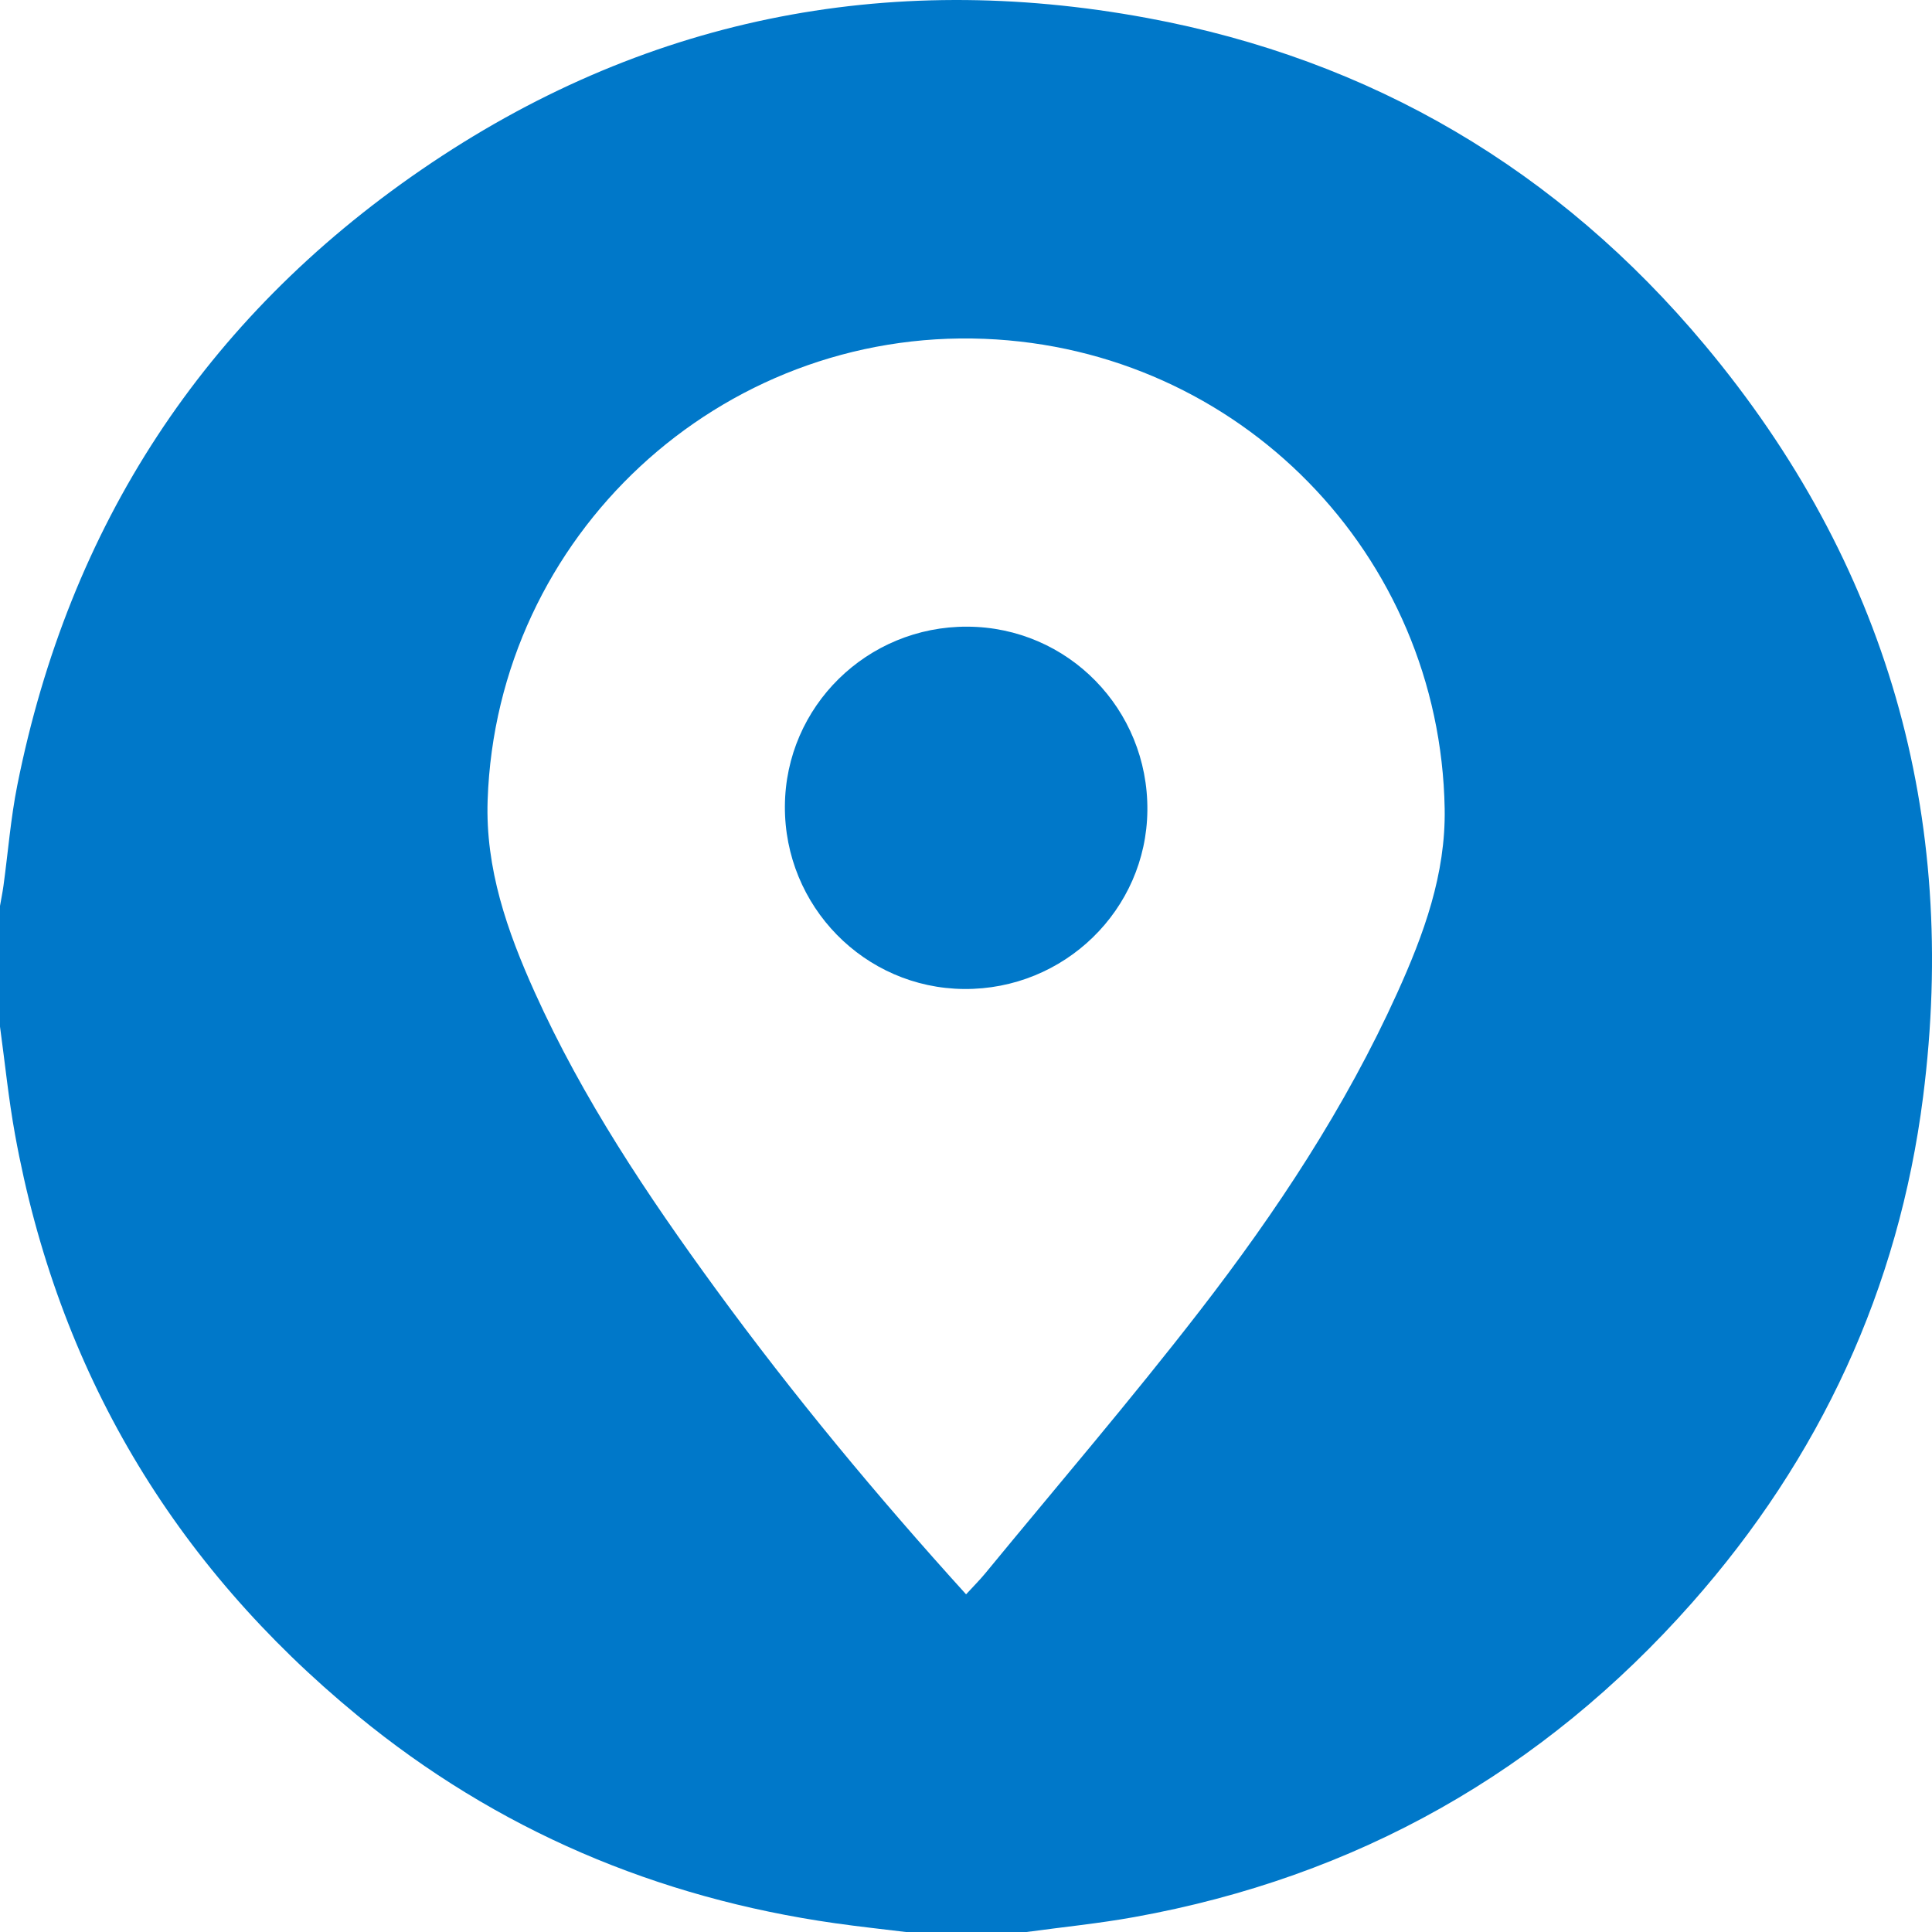 <?xml version="1.0" encoding="UTF-8"?> <svg xmlns="http://www.w3.org/2000/svg" id="a" viewBox="0 0 500 500"> <defs> <style>.r{fill:#0078c9;}</style> </defs> <g id="b"> <g id="c"></g> <g id="d"></g> <g id="e"></g> <g id="f"></g> <g id="g"></g> <g id="h"></g> <g id="i"></g> <g id="j"></g> <g id="k"></g> <g id="l"></g> <g id="m"></g> <g id="n"></g> <g id="o"></g> </g> <g id="p"> <g id="q"> <path class="r" d="M0,265.69c0-10.41,0-20.83,0-31.24,.3-1.74,.66-3.48,.9-5.23,1.19-8.69,1.87-17.48,3.59-26.07C17.92,136.06,52.7,82.59,109.07,43.91,165.98,4.85,229.14-7.89,296.87,4.65c58.09,10.75,106.48,39.35,144.33,84.64,47.15,56.42,65.76,121.72,56.5,194.53-6.32,49.71-26.69,93.53-59.89,131.08-38.62,43.66-86.75,70.86-144.21,81.23-9.24,1.67-18.62,2.6-27.93,3.87h-31.25c-6.1-.75-12.22-1.4-18.31-2.27-46.12-6.56-87.56-24.13-123.57-53.73C44.73,404.72,14.96,354.6,3.89,293.62c-1.68-9.24-2.61-18.62-3.89-27.93Zm250.02,146.92c1.9-2.07,3.5-3.66,4.93-5.39,18.58-22.61,37.65-44.84,55.55-67.98,19.81-25.61,37.67-52.6,51.09-82.24,6.87-15.17,12.59-30.74,12.29-47.74-1.18-65.86-53.24-118.95-119.09-121.57-68.45-2.73-126.25,50.95-128.59,119.38-.61,17.73,5.06,33.91,12.18,49.71,12.43,27.56,29.14,52.53,46.89,76.85,19.96,27.35,41.54,53.37,64.75,78.98Z"></path> <path class="r" d="M203.13,208.61c.16-25.79,21.28-46.55,47.23-46.43,26.01,.11,46.83,21.37,46.58,47.57-.25,25.72-21.52,46.42-47.47,46.2-25.75-.22-46.5-21.42-46.34-47.34Z"></path> </g> </g> </svg> 